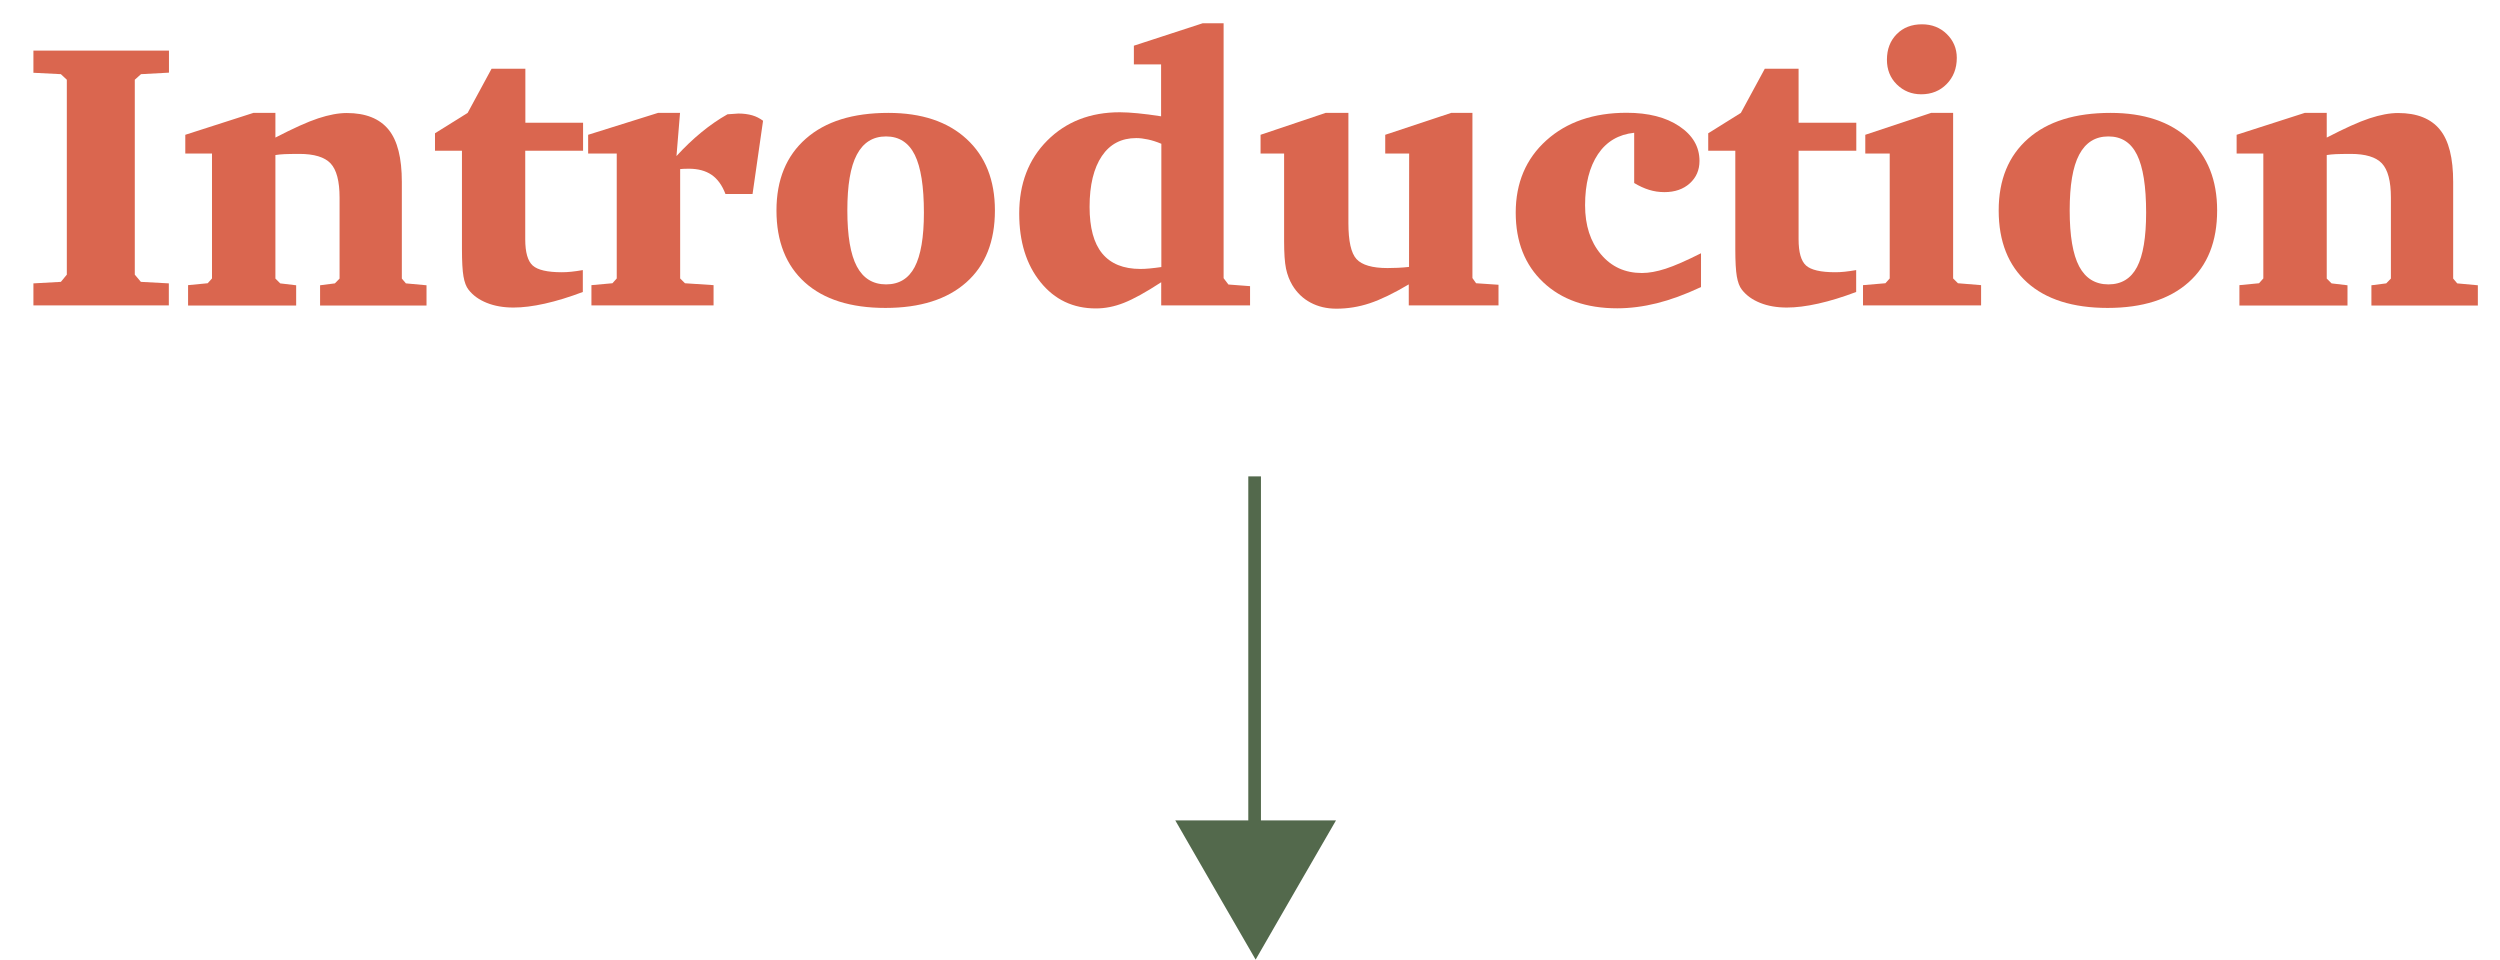 <?xml version="1.0" encoding="UTF-8"?> <!-- Generator: Adobe Illustrator 23.0.3, SVG Export Plug-In . SVG Version: 6.00 Build 0) --> <svg xmlns="http://www.w3.org/2000/svg" xmlns:xlink="http://www.w3.org/1999/xlink" id="Layer_1" x="0px" y="0px" viewBox="0 0 197.53 75.82" style="enable-background:new 0 0 197.53 75.82;" xml:space="preserve"> <style type="text/css"> .st0{fill:#99D5B6;} .st1{fill:#F3D5D3;} .st2{fill:#D5F2F5;} .st3{fill:#FEF7DF;} .st4{fill:#DA664F;} .st5{fill:none;stroke:#FEF7DF;stroke-miterlimit:10;} .st6{fill:none;stroke:#FEF7DF;stroke-width:0.5;stroke-miterlimit:10;} .st7{fill:#F23A4A;} .st8{fill:#F48827;} .st9{fill:#25A27A;} .st10{fill:none;stroke:#99D5B6;stroke-width:0.5;stroke-miterlimit:10;} .st11{fill:none;stroke:#53694C;stroke-miterlimit:10;} .st12{fill:#53694C;} .st13{fill:none;stroke:#DA664F;stroke-miterlimit:10;} .st14{fill:none;stroke:#F3D5D3;stroke-miterlimit:10;} .st15{fill:none;stroke:#99D5B6;stroke-miterlimit:10;} .st16{fill:#FFFFFF;} .st17{fill:none;stroke:#FEF7C4;stroke-miterlimit:10;} .st18{fill:#FEF7C4;} </style> <g> <line class="st11" x1="99.13" y1="37.64" x2="99.13" y2="72.64"></line> <polygon class="st12" points="99.21,64.82 105.56,64.82 102.38,70.32 99.21,75.82 96.03,70.32 92.86,64.82 "></polygon> </g> <g> <path class="st4" d="M2.64,24.13v-1.74l2.17-0.12l0.47-0.57V6.3L4.81,5.86L2.64,5.75V4h10.71v1.74l-2.21,0.12L10.65,6.3v15.4 l0.48,0.57l2.21,0.12v1.74H2.64z"></path> <path class="st4" d="M14.86,24.13v-1.6l1.55-0.15l0.34-0.38v-9.87h-2.11v-1.48l5.38-1.73h1.74v1.95c1.41-0.73,2.53-1.24,3.38-1.52 s1.6-0.42,2.26-0.42c1.49,0,2.59,0.44,3.3,1.31s1.05,2.25,1.05,4.14v7.63l0.32,0.38l1.63,0.15v1.6h-8.41v-1.6l1.17-0.15l0.37-0.38 v-6.4c0-1.3-0.24-2.2-0.71-2.7s-1.3-0.75-2.47-0.75c-0.53,0-0.92,0.01-1.18,0.02s-0.5,0.04-0.71,0.07v9.76l0.38,0.38l1.26,0.15v1.6 H14.86z"></path> <path class="st4" d="M36.52,11.91h-2.15v-1.38l2.58-1.61l1.89-3.49h2.67V9.7h4.56v2.21H41.5v7c0,1.03,0.2,1.72,0.59,2.07 s1.16,0.53,2.29,0.53c0.23,0,0.49-0.01,0.76-0.04s0.58-0.07,0.91-0.13v1.73c-1.06,0.4-2.06,0.71-3,0.92s-1.76,0.31-2.48,0.31 c-0.79,0-1.49-0.12-2.11-0.37s-1.09-0.59-1.44-1.04c-0.19-0.24-0.32-0.59-0.4-1.05s-0.12-1.17-0.12-2.16V11.91z"></path> <path class="st4" d="M46.73,24.13v-1.6l1.66-0.15l0.34-0.38v-9.87h-2.26v-1.48l5.52-1.73h1.74l-0.28,3.41 c0.63-0.69,1.29-1.32,1.96-1.87s1.36-1.03,2.07-1.43c0.1,0,0.24-0.01,0.44-0.03s0.34-0.03,0.42-0.03c0.41,0,0.77,0.05,1.09,0.14 s0.6,0.24,0.86,0.43l-0.83,5.79h-2.14c-0.26-0.69-0.63-1.2-1.1-1.52s-1.07-0.48-1.8-0.48c-0.19,0-0.33,0-0.42,0.01 s-0.19,0.01-0.26,0.02v8.64l0.38,0.38l2.26,0.15v1.6H46.73z"></path> <path class="st4" d="M70.19,8.92c2.63,0,4.69,0.69,6.18,2.06s2.24,3.25,2.24,5.65c0,2.44-0.75,4.34-2.26,5.68s-3.64,2.02-6.39,2.02 c-2.74,0-4.87-0.67-6.36-2.01s-2.25-3.24-2.25-5.69c0-2.43,0.78-4.32,2.33-5.68S67.39,8.92,70.19,8.92z M70.01,10.78 c-1.04,0-1.8,0.48-2.31,1.44s-0.75,2.43-0.75,4.41c0,2,0.25,3.48,0.75,4.42s1.27,1.42,2.31,1.42c1.03,0,1.78-0.46,2.26-1.37 S73,18.76,73,16.81c0-2.08-0.24-3.6-0.72-4.57S71.04,10.78,70.01,10.78z"></path> <path class="st4" d="M91.76,5.09h-2.17V3.61l5.43-1.77h1.66v20.14l0.38,0.5l1.71,0.13v1.52h-7.02V22.3 c-1.21,0.79-2.19,1.33-2.95,1.63s-1.49,0.44-2.21,0.44c-1.8,0-3.26-0.69-4.38-2.08s-1.68-3.19-1.68-5.42 c0-2.36,0.74-4.29,2.22-5.77s3.39-2.23,5.73-2.23c0.41,0,0.88,0.03,1.41,0.08s1.15,0.13,1.85,0.24V5.09z M91.76,21.1v-9.74 c-0.38-0.16-0.73-0.27-1.06-0.34s-0.63-0.11-0.92-0.11c-1.17,0-2.08,0.47-2.72,1.42s-0.97,2.29-0.97,4.01c0,1.65,0.33,2.88,1,3.69 s1.67,1.22,3.02,1.22c0.21,0,0.46-0.01,0.75-0.04S91.43,21.15,91.76,21.1z"></path> <path class="st4" d="M104.74,8.92h1.8v8.7c0,1.43,0.21,2.38,0.64,2.85s1.25,0.71,2.45,0.71c0.25,0,0.53-0.01,0.82-0.02 s0.59-0.04,0.88-0.07l0.01-8.96h-1.89v-1.48l5.21-1.73h1.68v13.05l0.29,0.41l1.77,0.12v1.63h-7.09v-1.66 c-1.18,0.7-2.21,1.2-3.08,1.49c-0.87,0.29-1.75,0.43-2.64,0.43c-0.76,0-1.44-0.16-2.04-0.48c-0.6-0.32-1.08-0.78-1.44-1.38 c-0.23-0.39-0.4-0.83-0.5-1.31c-0.1-0.48-0.15-1.21-0.15-2.19v-0.37v-6.53h-1.86v-1.48L104.74,8.92z"></path> <path class="st4" d="M134.38,22.69c-1.26,0.59-2.42,1.01-3.47,1.27s-2.1,0.4-3.13,0.4c-2.45,0-4.4-0.69-5.85-2.06 s-2.17-3.21-2.17-5.5c0-2.35,0.81-4.26,2.42-5.71s3.73-2.18,6.34-2.18c1.71,0,3.1,0.35,4.16,1.06s1.6,1.62,1.6,2.75 c0,0.72-0.26,1.31-0.77,1.77s-1.18,0.69-2,0.69c-0.42,0-0.82-0.06-1.21-0.18s-0.78-0.3-1.18-0.54v-3.97 c-1.23,0.13-2.19,0.69-2.86,1.69s-1.02,2.35-1.02,4.04c0,1.59,0.42,2.88,1.25,3.87s1.91,1.48,3.24,1.48c0.55,0,1.17-0.11,1.88-0.34 s1.64-0.64,2.79-1.22V22.69z"></path> <path class="st4" d="M137.12,11.91h-2.15v-1.38l2.58-1.61l1.89-3.49h2.67V9.7h4.56v2.21h-4.56v7c0,1.03,0.2,1.72,0.59,2.07 s1.16,0.53,2.29,0.53c0.23,0,0.49-0.01,0.76-0.04s0.58-0.07,0.91-0.13v1.73c-1.06,0.4-2.06,0.71-3,0.92s-1.76,0.31-2.48,0.31 c-0.79,0-1.49-0.12-2.11-0.37s-1.09-0.59-1.44-1.04c-0.19-0.24-0.32-0.59-0.4-1.05s-0.12-1.17-0.12-2.16V11.91z"></path> <path class="st4" d="M152.58,8.92h1.74v13.08l0.38,0.38l1.83,0.15v1.6h-9.33v-1.6l1.77-0.15l0.34-0.38v-9.87h-1.93v-1.48 L152.58,8.92z M149.09,4.72c0-0.83,0.26-1.5,0.77-2.02s1.18-0.78,2-0.78c0.78,0,1.44,0.26,1.96,0.77s0.79,1.14,0.79,1.88 c0,0.84-0.27,1.53-0.8,2.07s-1.2,0.81-2.01,0.81c-0.76,0-1.4-0.26-1.93-0.78S149.09,5.49,149.09,4.72z"></path> <path class="st4" d="M166.76,8.92c2.63,0,4.69,0.69,6.18,2.06s2.24,3.25,2.24,5.65c0,2.44-0.75,4.34-2.26,5.68 s-3.64,2.02-6.39,2.02c-2.74,0-4.87-0.67-6.36-2.01s-2.25-3.24-2.25-5.69c0-2.43,0.78-4.32,2.33-5.68S163.97,8.92,166.76,8.92z M166.59,10.78c-1.04,0-1.8,0.48-2.31,1.44s-0.75,2.43-0.75,4.41c0,2,0.25,3.48,0.75,4.42s1.27,1.42,2.31,1.42 c1.03,0,1.78-0.46,2.26-1.37s0.72-2.35,0.72-4.3c0-2.08-0.24-3.6-0.72-4.57S167.62,10.78,166.59,10.78z"></path> <path class="st4" d="M176.94,24.13v-1.6l1.55-0.15l0.34-0.38v-9.87h-2.11v-1.48l5.38-1.73h1.74v1.95c1.41-0.73,2.53-1.24,3.38-1.52 s1.6-0.42,2.26-0.42c1.49,0,2.59,0.44,3.3,1.31s1.05,2.25,1.05,4.14v7.63l0.32,0.38l1.63,0.15v1.6h-8.41v-1.6l1.17-0.15l0.37-0.38 v-6.4c0-1.3-0.24-2.2-0.71-2.7s-1.3-0.75-2.47-0.75c-0.53,0-0.92,0.01-1.18,0.02s-0.5,0.04-0.71,0.07v9.76l0.38,0.38l1.26,0.15v1.6 H176.94z"></path> </g> </svg> 